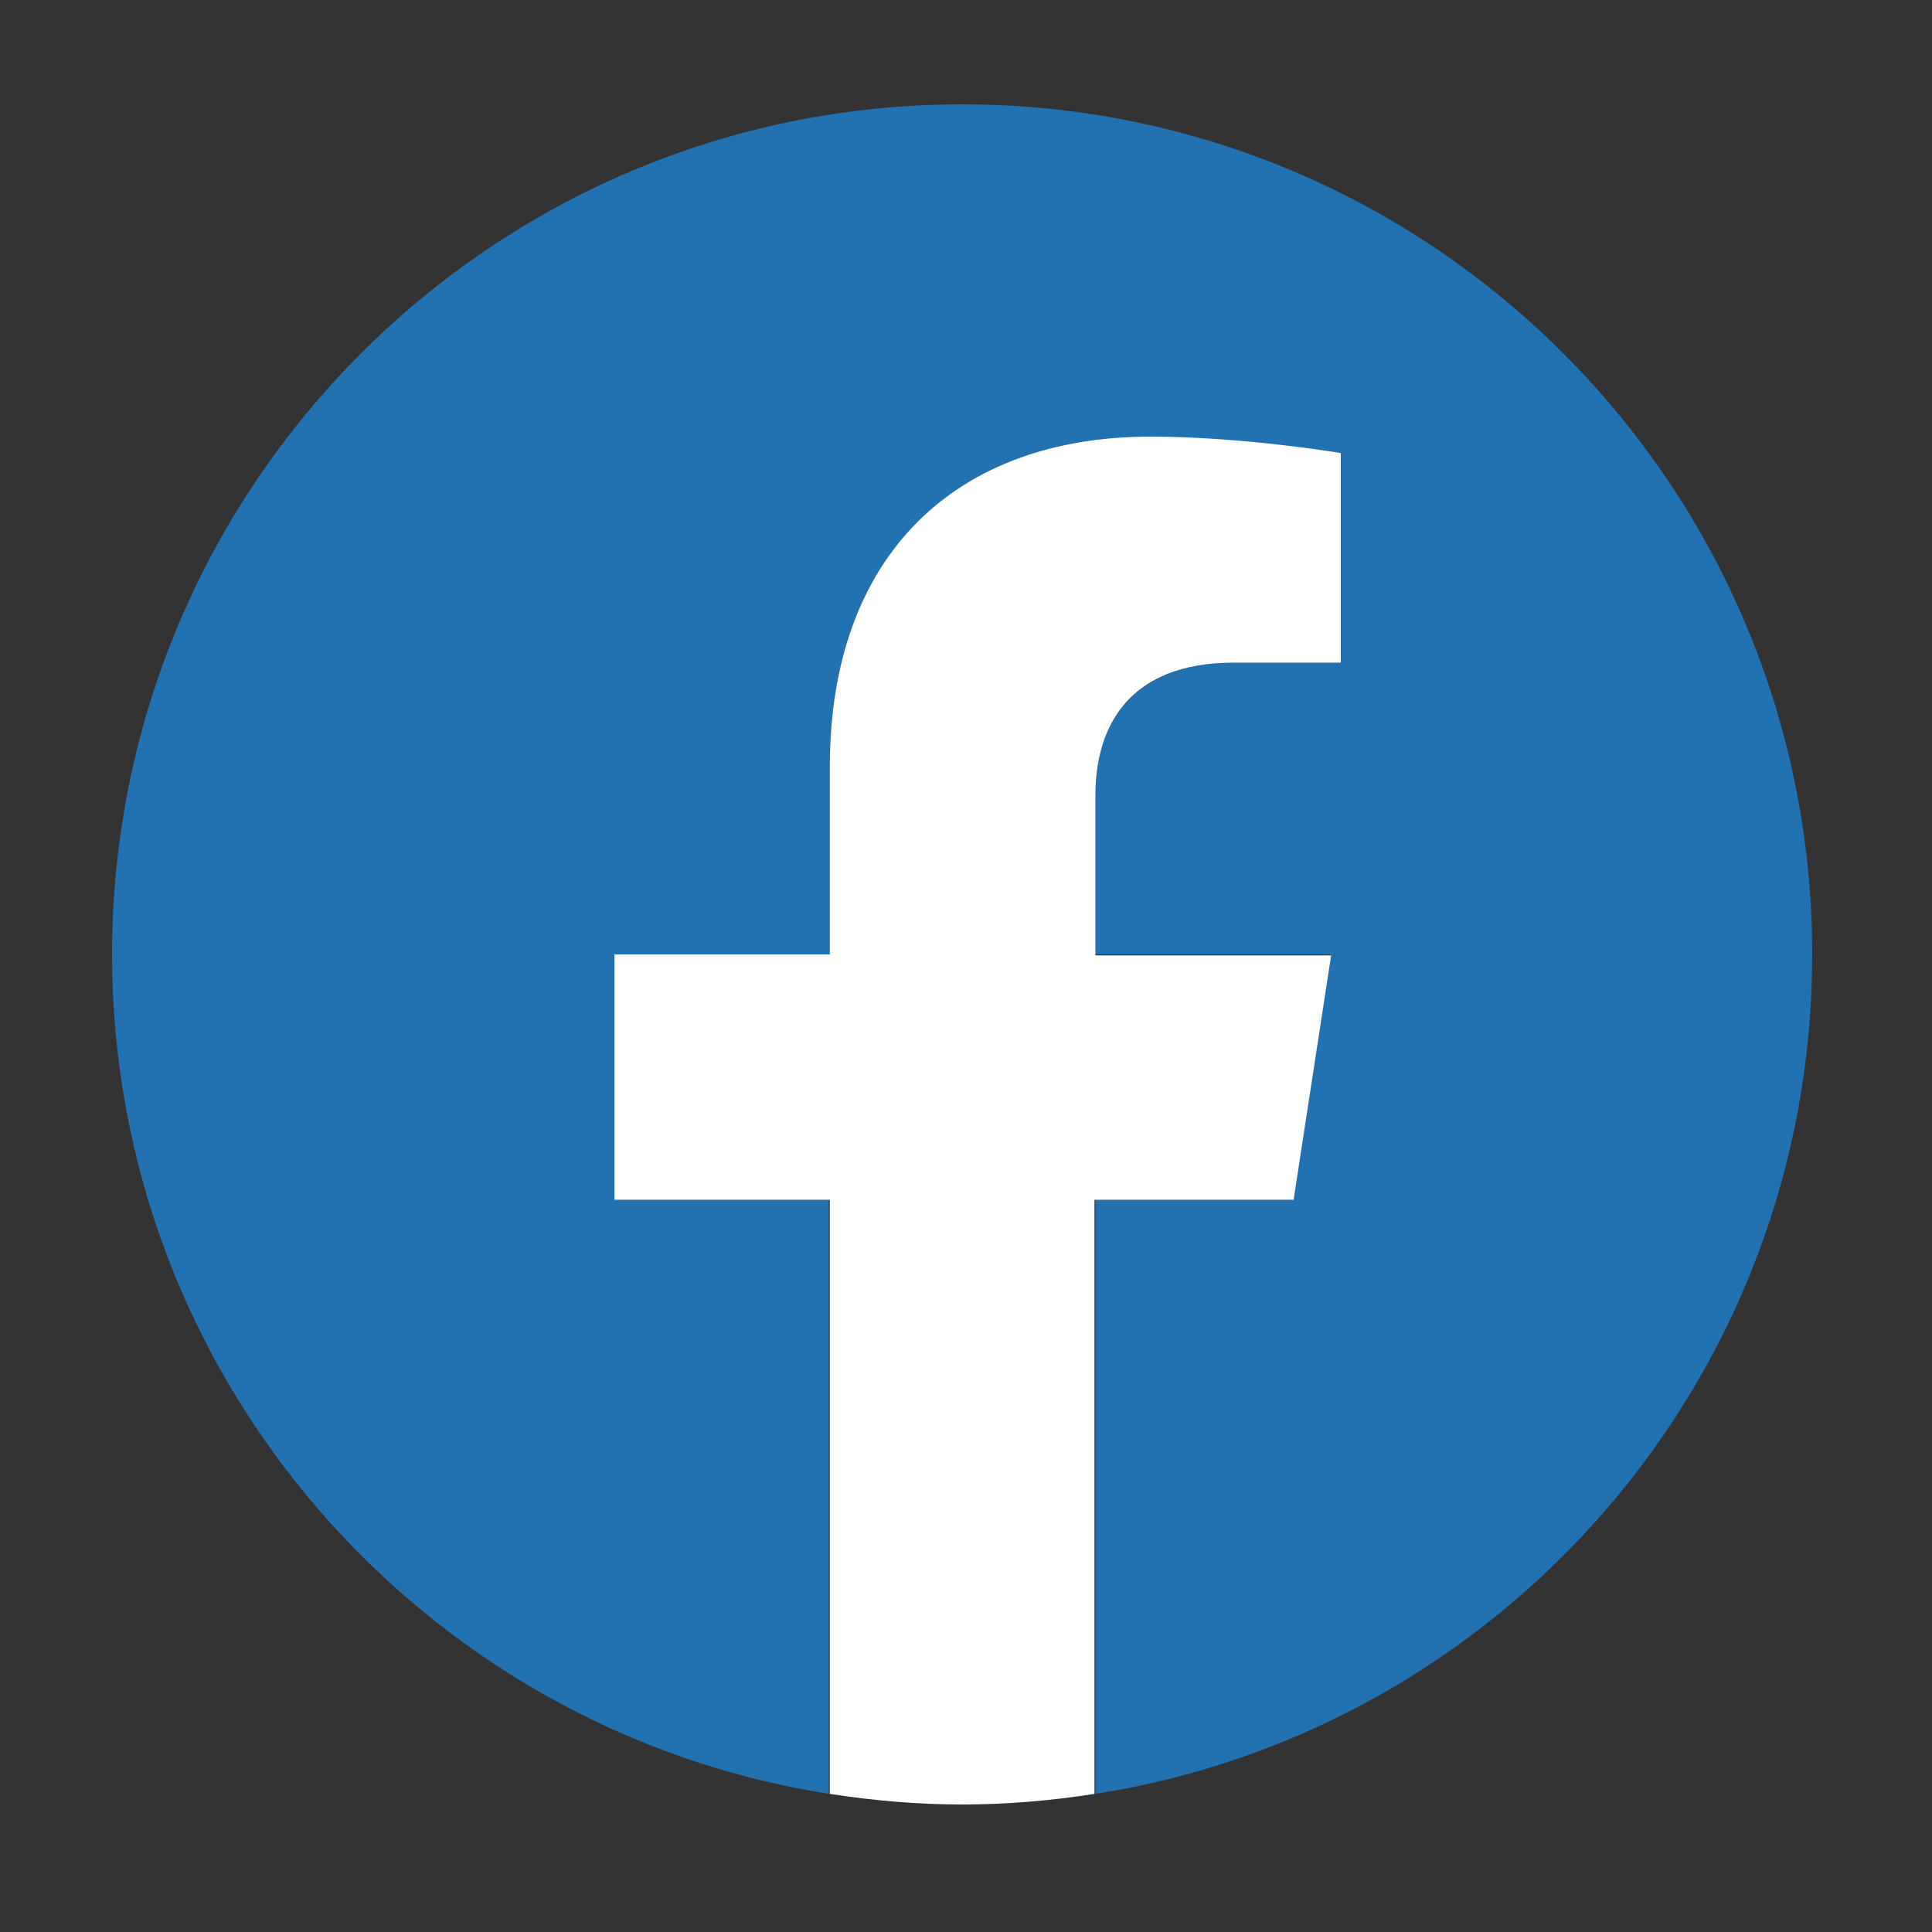 <?xml version="1.0" encoding="UTF-8"?>
<svg xmlns="http://www.w3.org/2000/svg" xmlns:xlink="http://www.w3.org/1999/xlink" version="1.1" id="Ebene_1" x="0px" y="0px" viewBox="0 0 200 200" style="enable-background:new 0 0 200 200;" xml:space="preserve">
<rect x="0" y="0" width="200" height="200" fill="#333333" stroke="none"/>
<style type="text/css">
	.st0{fill:#2271B1;}
	.st1{fill:#FFFFFF;}
</style>
<g>
	<path class="st0" d="M187.6,98.8c0-48.6-39.4-88-88-88s-88,39.4-88,88c0,43.9,32.2,80.3,74.2,86.9v-61.5H63.6V98.8h22.3V79.5   c0-22,13.1-34.2,33.2-34.2c9.6,0,19.7,1.7,19.7,1.7v21.6h-11.1c-10.9,0-14.3,6.8-14.3,13.7v16.5h24.4l-3.9,25.4h-20.5v61.5   C155.5,179.1,187.6,142.7,187.6,98.8z"></path>
	<path class="st1" d="M133.9,124.3l3.9-25.4h-24.4V82.3c0-7,3.4-13.7,14.3-13.7h11.1V46.9c0,0-10.1-1.7-19.7-1.7   c-20.1,0-33.2,12.2-33.2,34.2v19.4H63.6v25.4h22.3v61.5c4.5,0.7,9.1,1.1,13.7,1.1s9.3-0.4,13.7-1.1v-61.5H133.9z"></path>
</g>
</svg>
